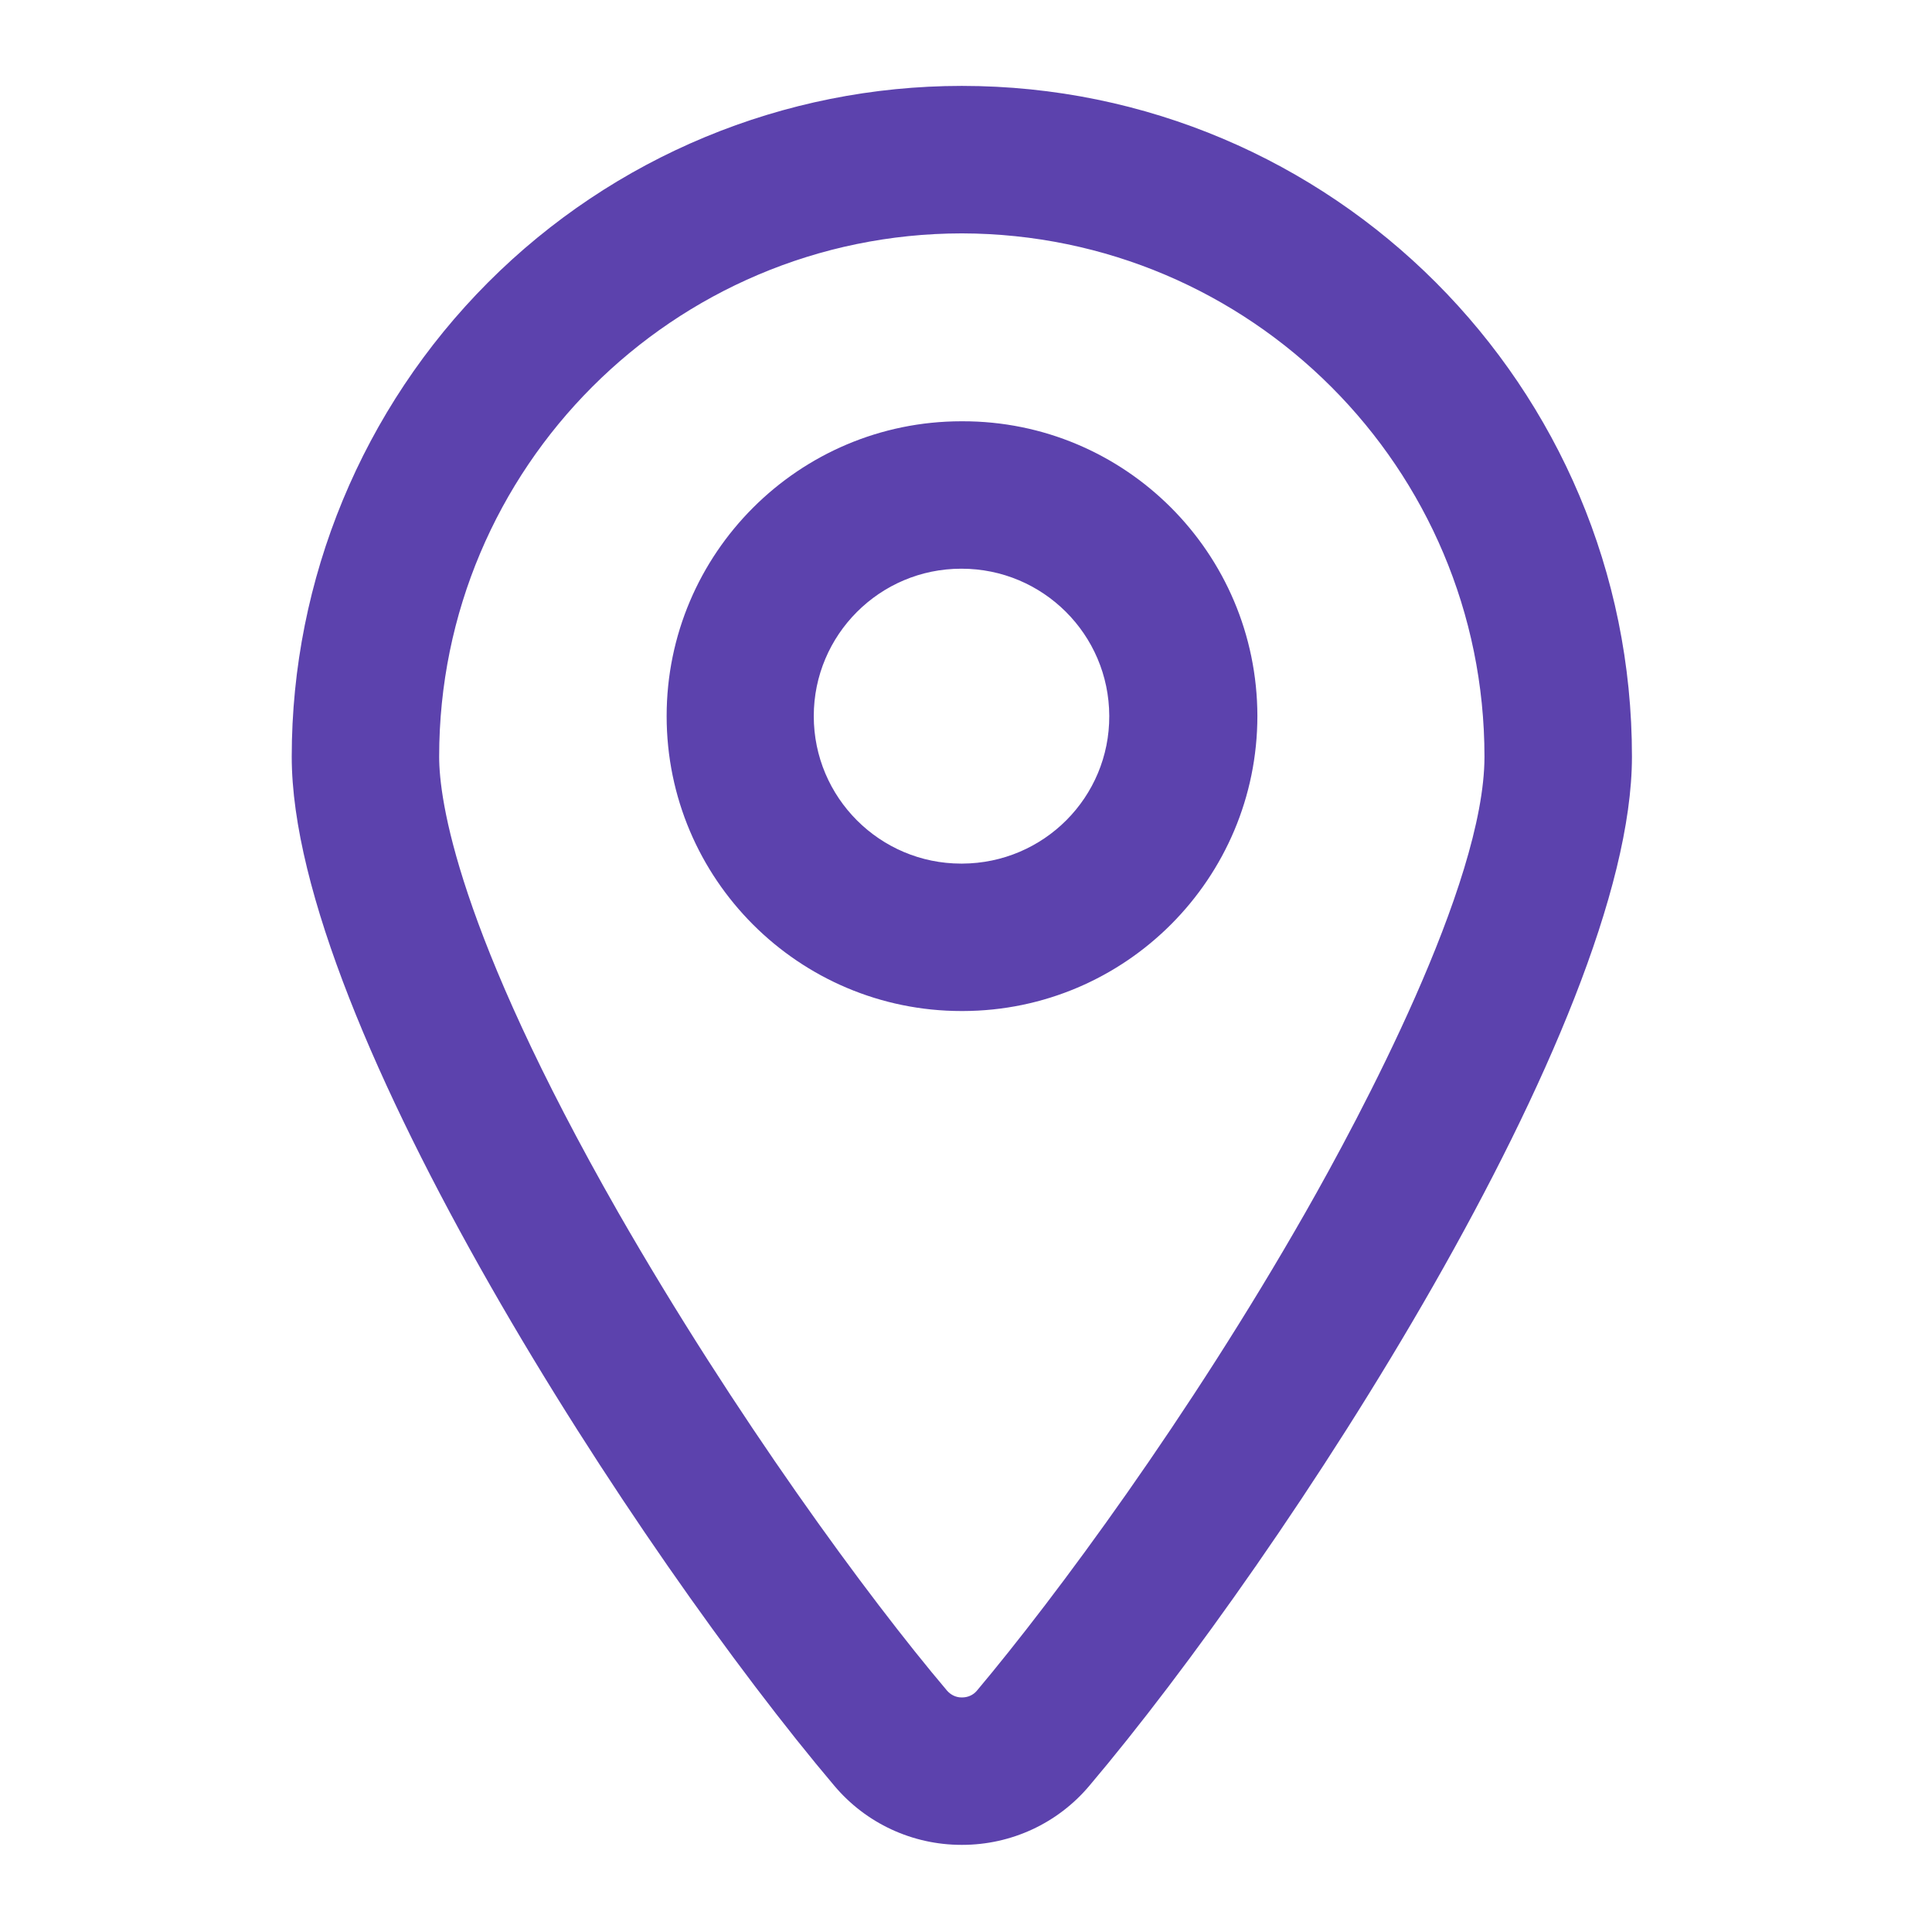 <svg width="39" height="39" viewBox="0 0 39 39" fill="none" xmlns="http://www.w3.org/2000/svg">
<path d="M19.416 1.734C15.823 1.734 12.384 3.162 9.85 5.703C7.317 8.243 5.889 11.688 5.889 15.275C5.889 20.671 12.921 31.416 16.842 36.048C17.479 36.805 18.417 37.241 19.409 37.241H19.422C20.415 37.241 21.353 36.805 21.99 36.048C25.911 31.416 32.943 20.664 32.943 15.275C32.949 7.801 26.89 1.734 19.416 1.734ZM19.718 34.131C19.644 34.218 19.537 34.265 19.422 34.265H19.409C19.295 34.265 19.188 34.211 19.114 34.124C17.519 32.24 14.838 28.587 12.478 24.471C9.214 18.754 8.865 16.133 8.865 15.275C8.865 9.443 13.591 4.717 19.416 4.711C25.247 4.724 29.966 9.45 29.966 15.275C29.966 17.855 27.439 22.568 26.354 24.471C24.008 28.587 21.313 32.234 19.718 34.131Z" fill="#5C42AD"/>
<path d="M19.423 8.504H19.41C16.125 8.504 13.457 11.172 13.457 14.456C13.457 17.741 16.125 20.409 19.41 20.409H19.436C22.721 20.402 25.382 17.734 25.382 14.45C25.375 11.158 22.708 8.497 19.423 8.504ZM19.423 17.433H19.403C17.761 17.433 16.427 16.099 16.427 14.456C16.427 12.814 17.761 11.48 19.403 11.48H19.41C21.052 11.48 22.386 12.807 22.392 14.45C22.399 16.092 21.072 17.426 19.423 17.433Z" fill="#5C42AD"/>
</svg>
